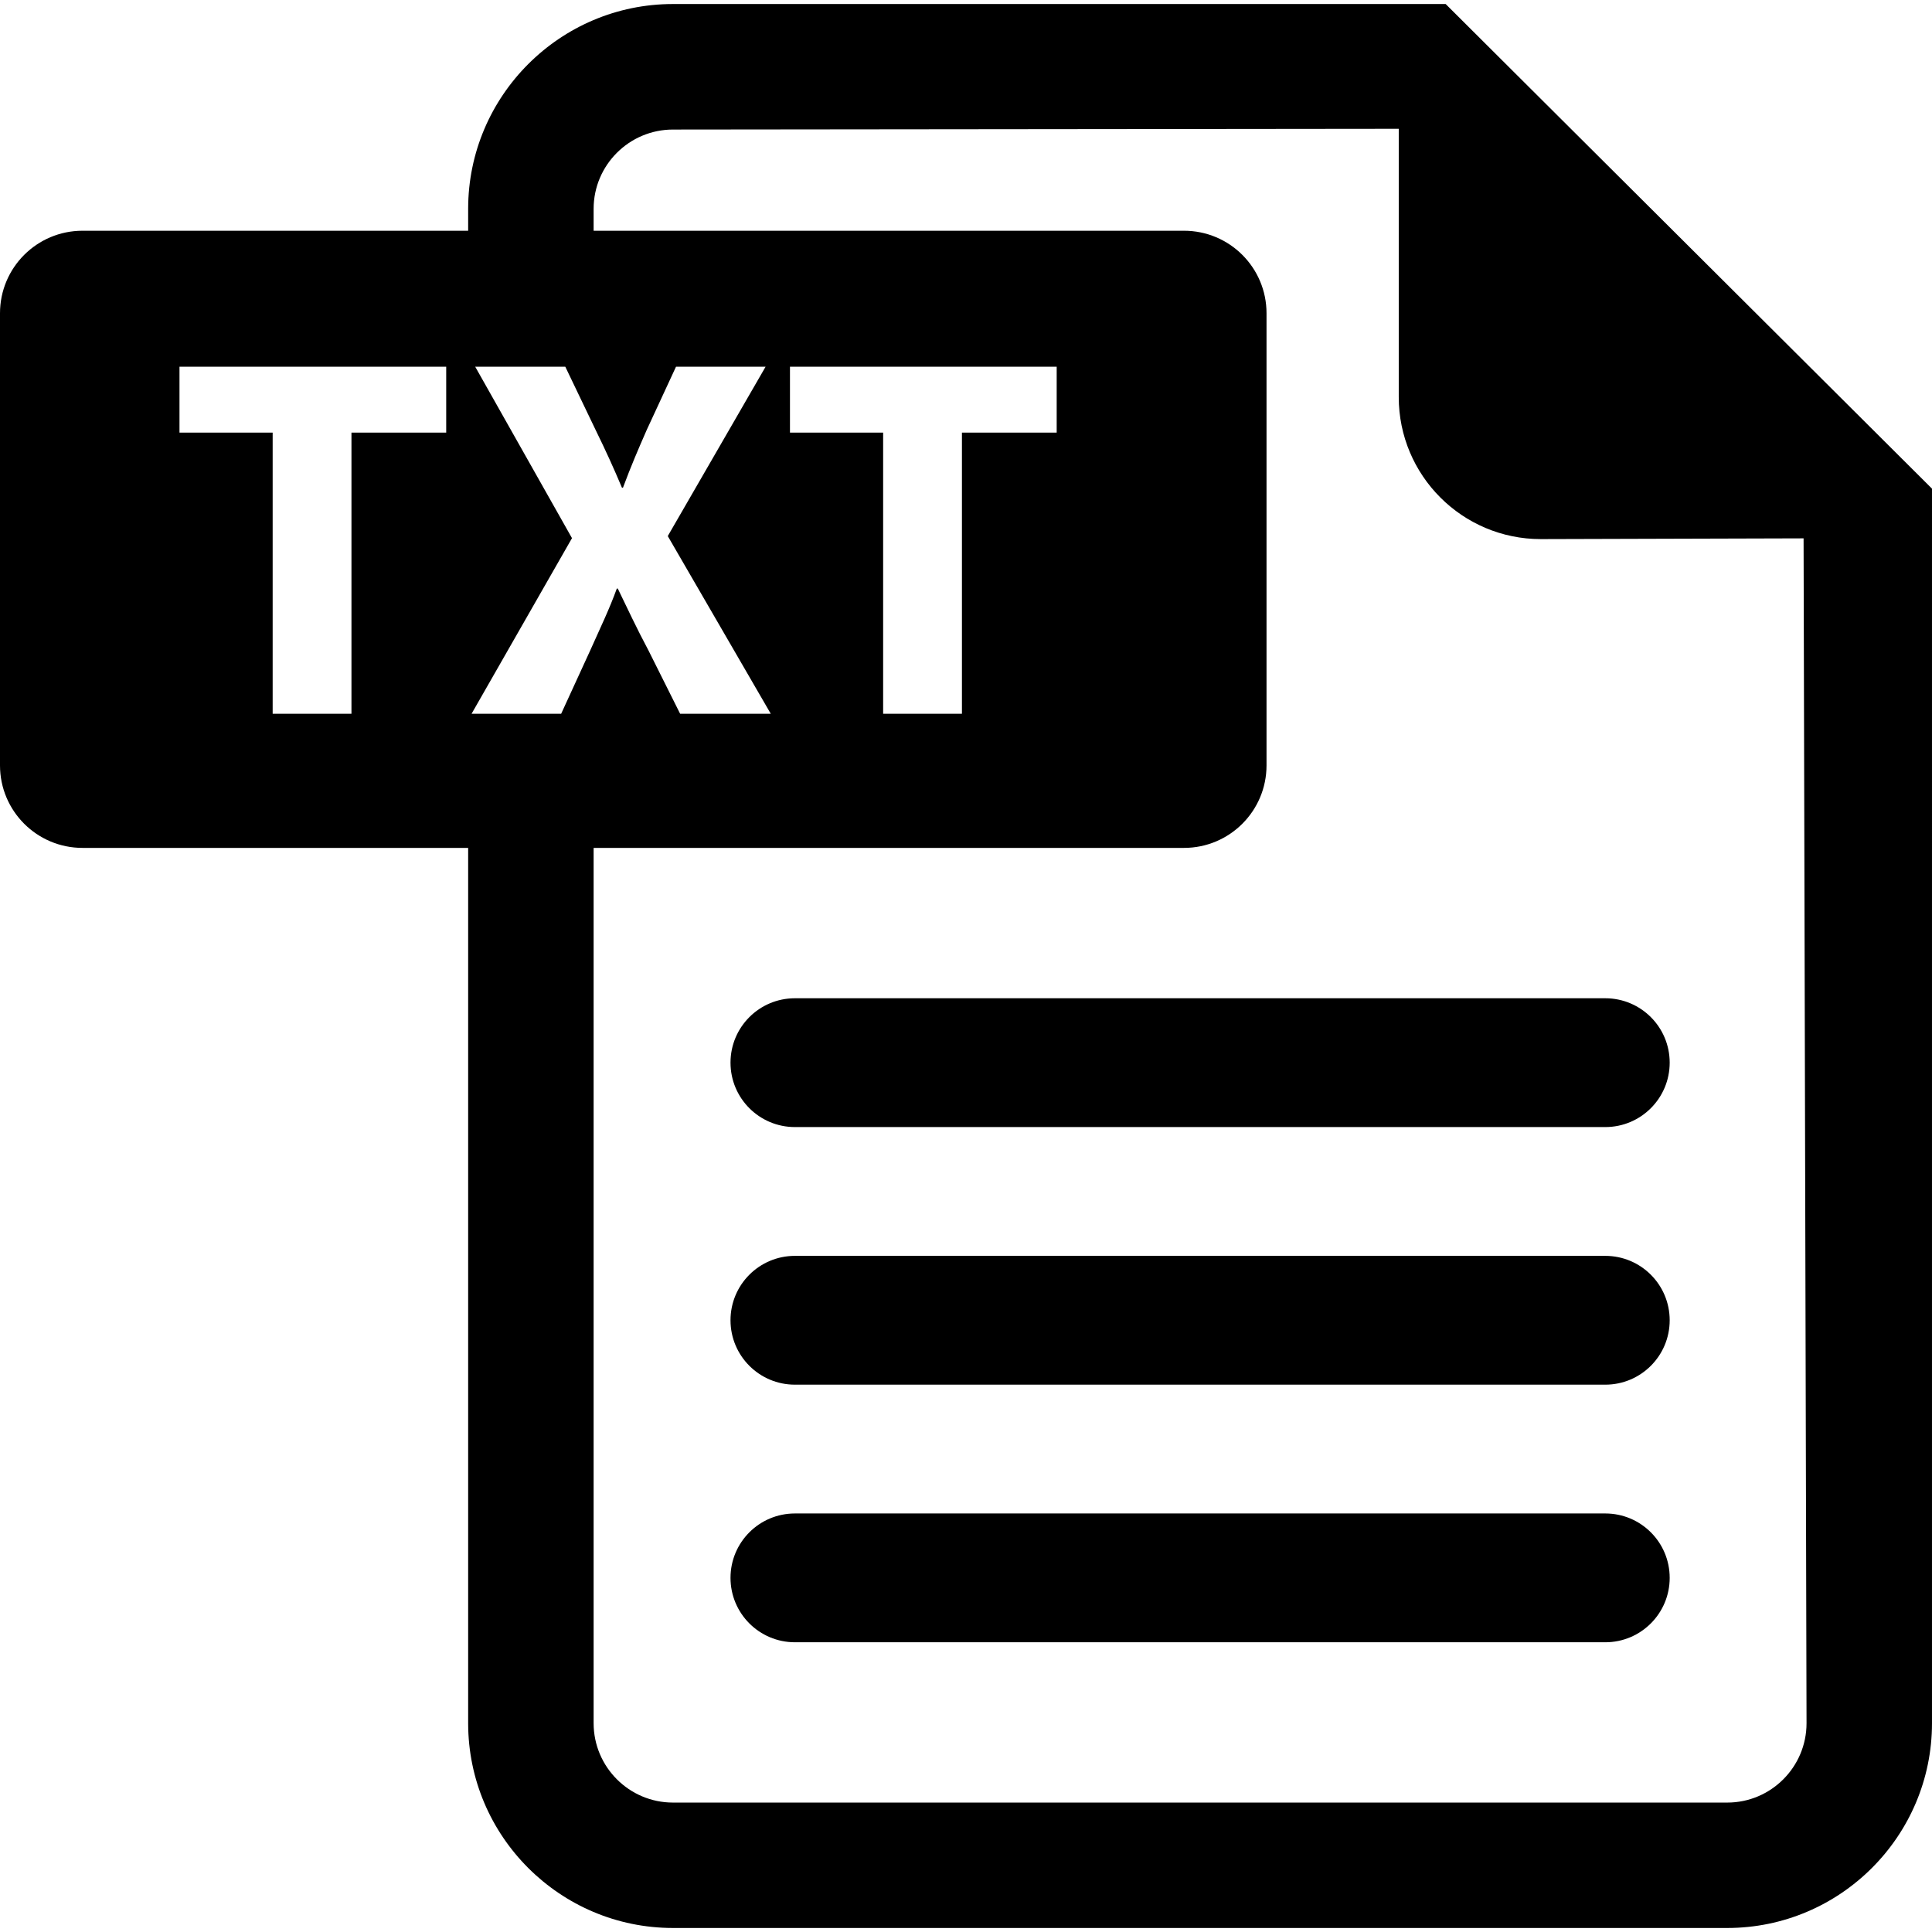 <?xml version="1.0" encoding="iso-8859-1"?>
<!-- Generator: Adobe Illustrator 18.0.0, SVG Export Plug-In . SVG Version: 6.00 Build 0)  -->
<!DOCTYPE svg PUBLIC "-//W3C//DTD SVG 1.1//EN" "http://www.w3.org/Graphics/SVG/1.1/DTD/svg11.dtd">
<svg version="1.1" id="Capa_1" xmlns="http://www.w3.org/2000/svg" xmlns:xlink="http://www.w3.org/1999/xlink" x="0px" y="0px"
	 viewBox="0 0 484.157 484.157" style="enable-background:new 0 0 484.157 484.157;" xml:space="preserve">
<g>
	<path d="M362.282,1.009H168.635c-28.289,0-51.316,23.041-51.316,51.315v5.5H20.678C9.259,57.824,0,67.076,0,78.503v113.301
		c0,11.426,9.259,20.677,20.678,20.677h96.641v219.352c0,28.305,23.026,51.315,51.316,51.315h264.222
		c28.273,0,51.299-23.01,51.299-51.315V122.458L362.282,1.009z M111.819,108.415H88.076v70.448H68.329v-70.448h-23.35V91.898h66.84
		V108.415z M193.151,178.863h-22.712l-7.873-15.745c-3.223-6.067-5.287-10.575-7.745-15.618h-0.253
		c-1.813,5.043-4.002,9.551-6.714,15.618l-7.225,15.745h-22.45l25.16-44.003l-24.254-42.963h22.576l7.612,15.871
		c2.586,5.28,4.524,9.551,6.588,14.451h0.252c2.065-5.547,3.744-9.423,5.942-14.451l7.353-15.871h22.45l-24.516,42.443
		L193.151,178.863z M432.857,451.722H168.635c-10.954,0-19.873-8.92-19.873-19.889V212.481h147.95
		c11.418,0,20.677-9.251,20.677-20.677V78.503c0-11.427-9.259-20.679-20.677-20.679h-147.95v-5.5
		c0-10.938,8.919-19.858,19.873-19.858l181.89-0.189v67.234c0,19.637,15.934,35.586,35.587,35.586l65.863-0.188l0.741,296.925
		C452.716,442.802,443.81,451.722,432.857,451.722z M197.965,108.415V91.898h66.839v16.518h-23.743v70.448h-19.747v-70.448H197.965z
		"/>
	<path d="M402.283,250.163h-203.08c-8.913,0-16.139,7.218-16.139,16.139c0,8.92,7.226,16.139,16.139,16.139h203.08
		c8.912,0,16.139-7.219,16.139-16.139C418.421,257.381,411.195,250.163,402.283,250.163z"/>
	<path d="M402.283,314.718h-203.08c-8.913,0-16.139,7.217-16.139,16.139c0,8.92,7.226,16.139,16.139,16.139h203.08
		c8.912,0,16.139-7.219,16.139-16.139C418.421,321.935,411.195,314.718,402.283,314.718z"/>
	<path d="M402.283,379.273h-203.08c-8.913,0-16.139,7.217-16.139,16.139c0,8.92,7.226,16.139,16.139,16.139h203.08
		c8.912,0,16.139-7.219,16.139-16.139C418.421,386.489,411.195,379.273,402.283,379.273z"/>
</g>
<g>
</g>
<g>
</g>
<g>
</g>
<g>
</g>
<g>
</g>
<g>
</g>
<g>
</g>
<g>
</g>
<g>
</g>
<g>
</g>
<g>
</g>
<g>
</g>
<g>
</g>
<g>
</g>
<g>
</g>
</svg>
